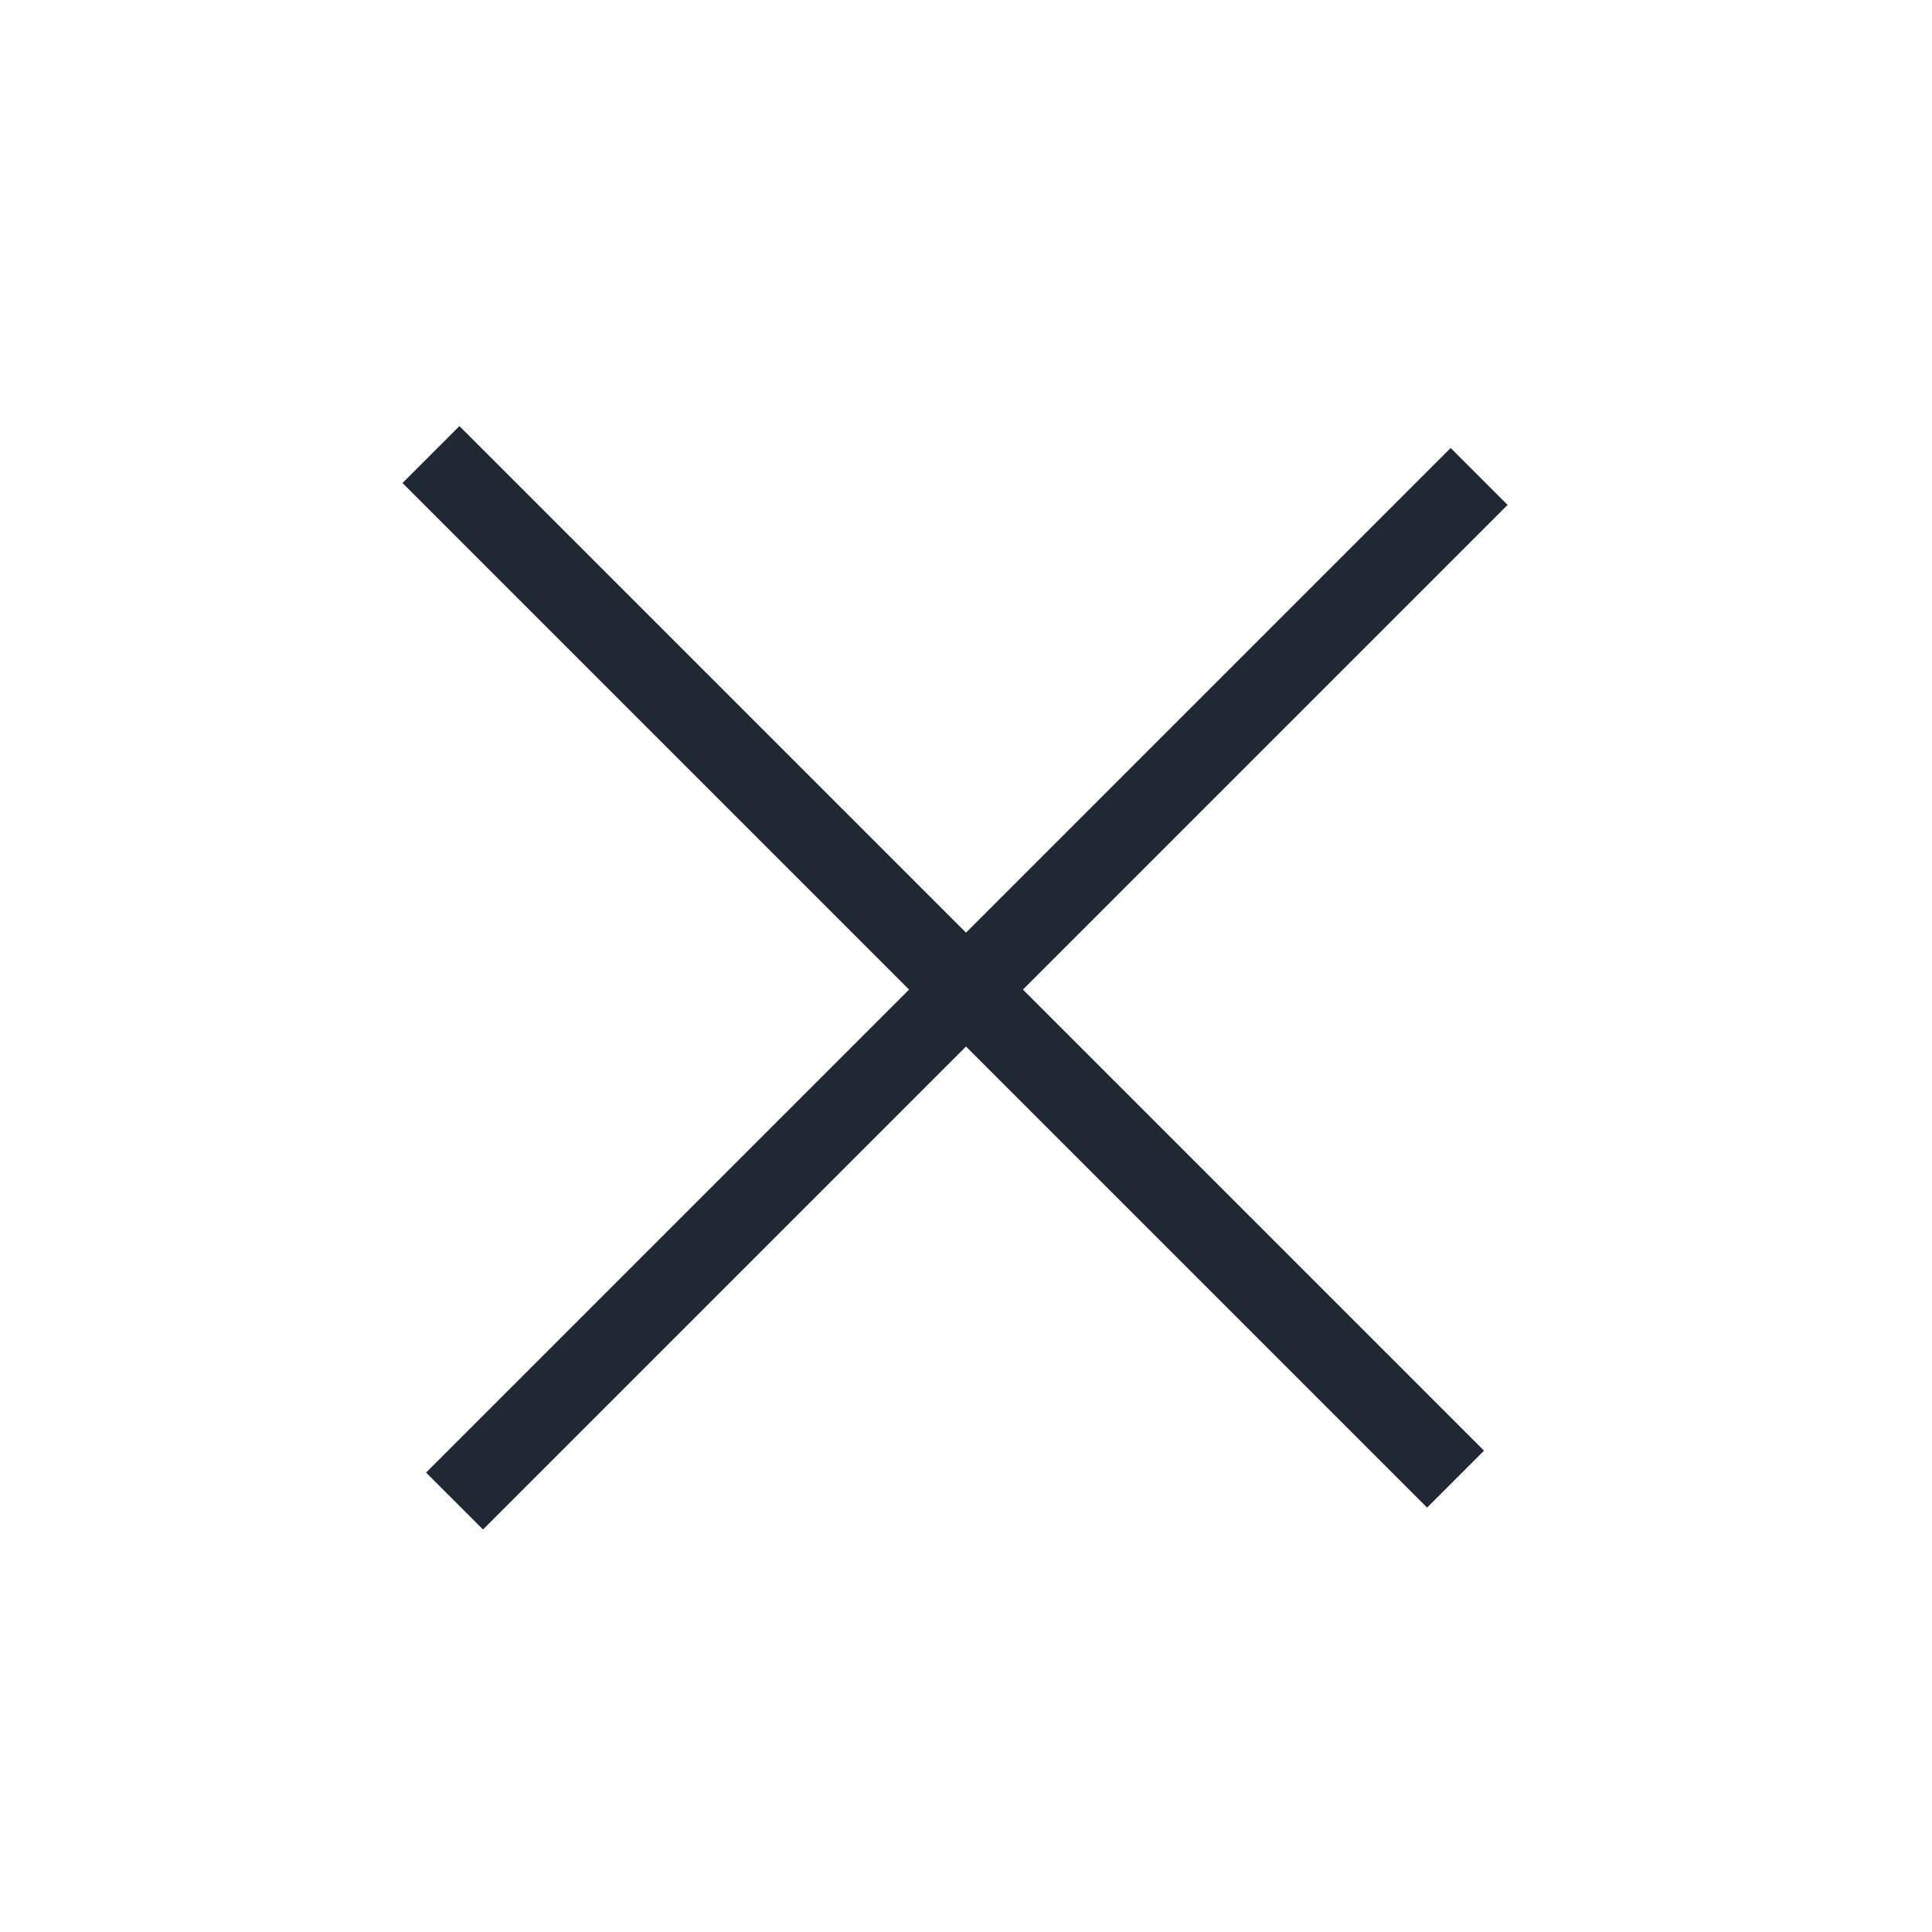 <svg width="24" height="24" viewBox="0 0 24 24" fill="none" xmlns="http://www.w3.org/2000/svg">
<rect x="5" y="6" width="1" height="18" transform="rotate(-45 5 6)" fill="#202834"/>
<rect x="6" y="19" width="1" height="18" transform="rotate(-135 6 19)" fill="#202834"/>
</svg>
